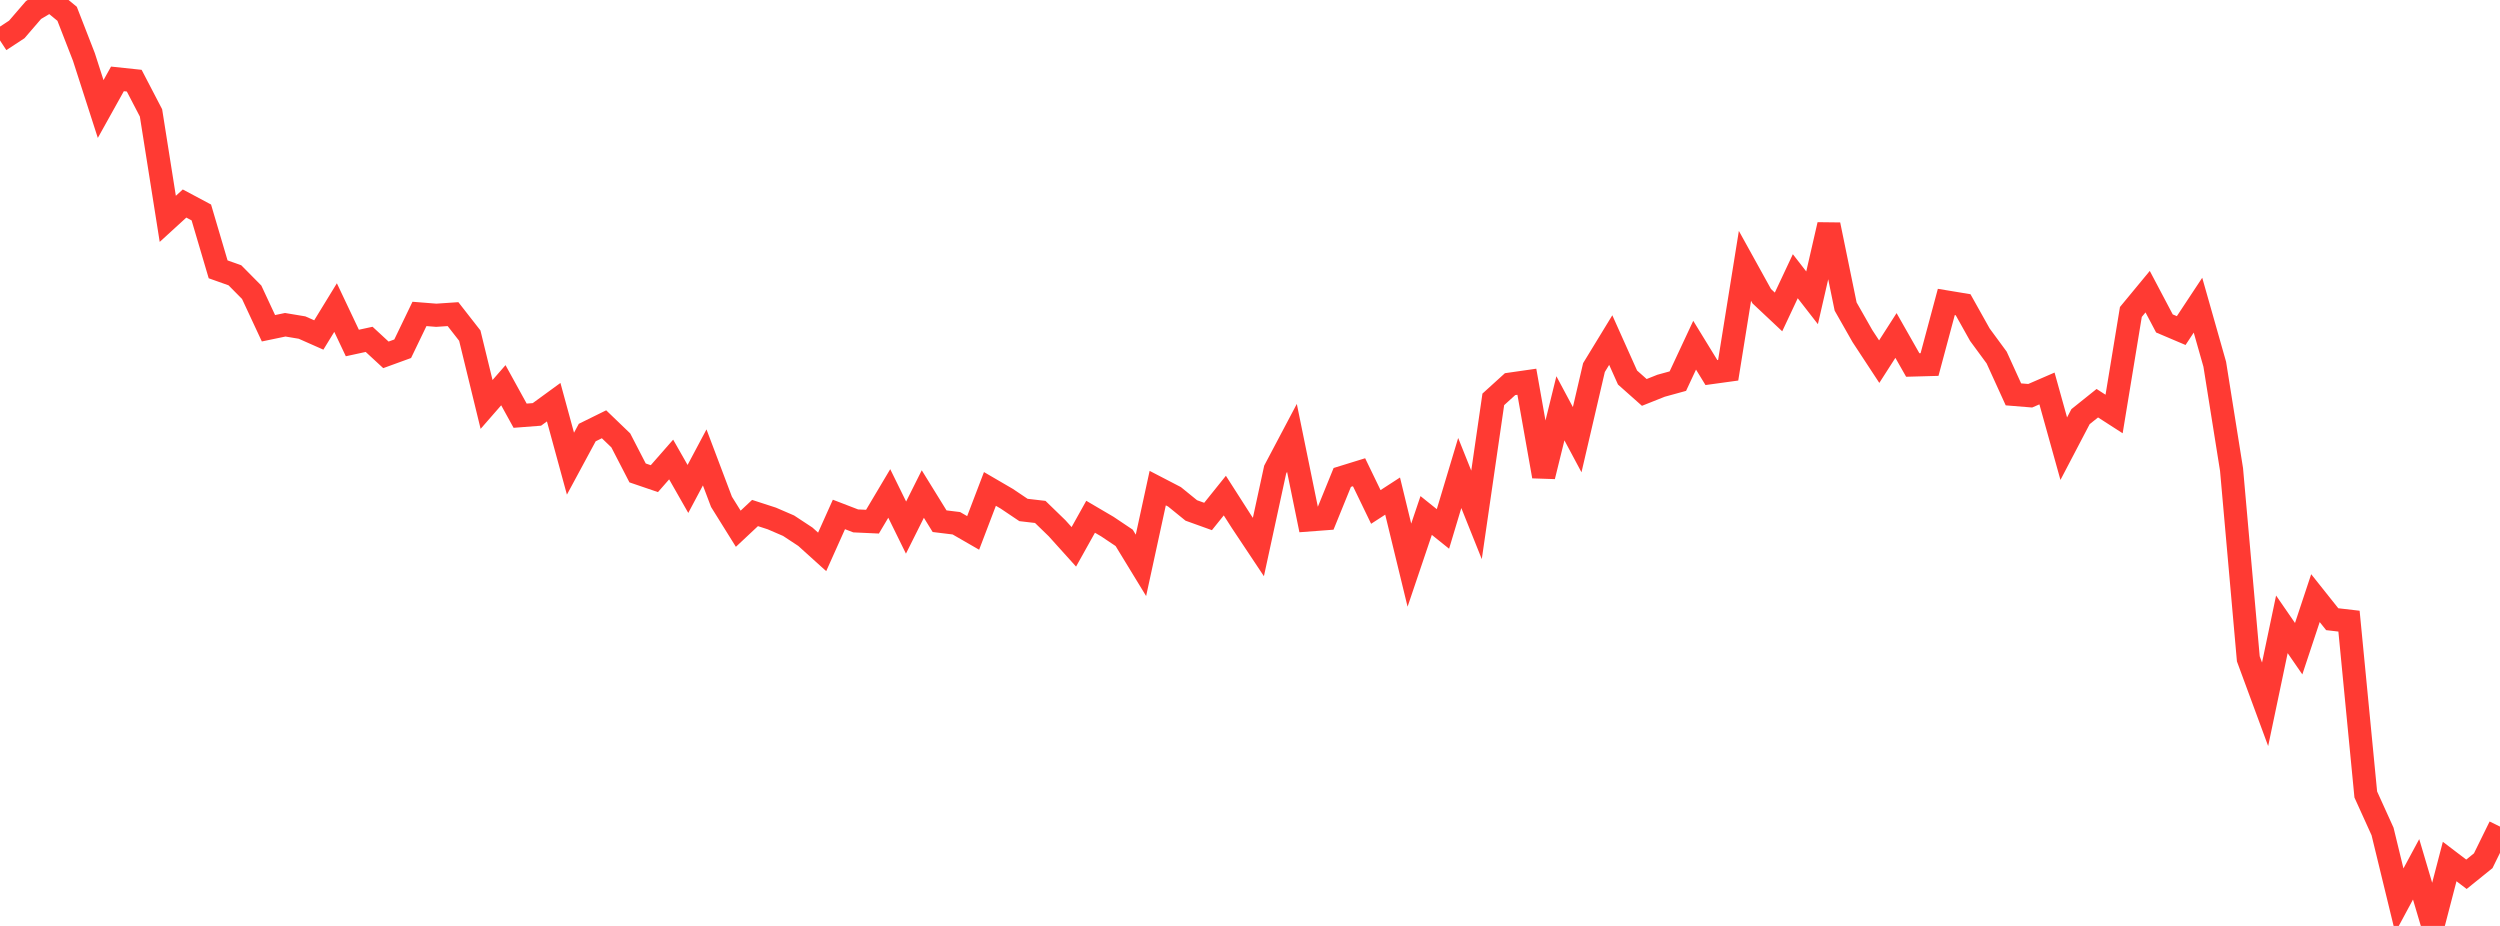 <?xml version="1.0" standalone="no"?>
<!DOCTYPE svg PUBLIC "-//W3C//DTD SVG 1.1//EN" "http://www.w3.org/Graphics/SVG/1.1/DTD/svg11.dtd">

<svg width="135" height="50" viewBox="0 0 135 50" preserveAspectRatio="none" 
  xmlns="http://www.w3.org/2000/svg"
  xmlns:xlink="http://www.w3.org/1999/xlink">


<polyline points="0.0, 2.184 0.906, 1.59 1.812, 0.539 2.718, 0.0 3.624, 0.745 4.53, 3.074 5.436, 5.887 6.342, 4.26 7.248, 4.356 8.154, 6.096 9.06, 11.818 9.966, 10.99 10.872, 11.473 11.779, 14.544 12.685, 14.866 13.591, 15.782 14.497, 17.726 15.403, 17.537 16.309, 17.688 17.215, 18.089 18.121, 16.609 19.027, 18.522 19.933, 18.325 20.839, 19.162 21.745, 18.832 22.651, 16.952 23.557, 17.024 24.463, 16.963 25.369, 18.124 26.275, 21.84 27.181, 20.802 28.087, 22.448 28.993, 22.378 29.899, 21.718 30.805, 25.038 31.711, 23.358 32.617, 22.911 33.523, 23.782 34.43, 25.538 35.336, 25.847 36.242, 24.813 37.148, 26.403 38.054, 24.7 38.96, 27.098 39.866, 28.552 40.772, 27.703 41.678, 27.997 42.584, 28.388 43.49, 28.984 44.396, 29.802 45.302, 27.78 46.208, 28.129 47.114, 28.17 48.02, 26.646 48.926, 28.49 49.832, 26.678 50.738, 28.145 51.644, 28.256 52.55, 28.778 53.456, 26.402 54.362, 26.93 55.268, 27.539 56.174, 27.644 57.081, 28.524 57.987, 29.529 58.893, 27.905 59.799, 28.437 60.705, 29.044 61.611, 30.529 62.517, 26.358 63.423, 26.828 64.329, 27.564 65.235, 27.89 66.141, 26.762 67.047, 28.178 67.953, 29.54 68.859, 25.36 69.765, 23.646 70.671, 28.077 71.577, 28.009 72.483, 25.781 73.389, 25.501 74.295, 27.375 75.201, 26.788 76.107, 30.518 77.013, 27.836 77.919, 28.563 78.826, 25.542 79.732, 27.803 80.638, 21.566 81.544, 20.744 82.45, 20.614 83.356, 25.723 84.262, 22.048 85.168, 23.743 86.074, 19.849 86.98, 18.364 87.886, 20.386 88.792, 21.191 89.698, 20.83 90.604, 20.581 91.51, 18.641 92.416, 20.118 93.322, 19.993 94.228, 14.356 95.134, 15.994 96.04, 16.845 96.946, 14.916 97.852, 16.082 98.758, 12.137 99.664, 16.553 100.57, 18.147 101.477, 19.529 102.383, 18.116 103.289, 19.71 104.195, 19.685 105.101, 16.305 106.007, 16.455 106.913, 18.074 107.819, 19.307 108.725, 21.296 109.631, 21.37 110.537, 20.977 111.443, 24.229 112.349, 22.499 113.255, 21.773 114.161, 22.356 115.067, 16.846 115.973, 15.75 116.879, 17.466 117.785, 17.851 118.691, 16.48 119.597, 19.67 120.503, 25.353 121.409, 35.577 122.315, 38.033 123.221, 33.714 124.128, 35.03 125.034, 32.299 125.94, 33.437 126.846, 33.542 127.752, 42.902 128.658, 44.9 129.564, 48.626 130.47, 46.943 131.376, 50.0 132.282, 46.522 133.188, 47.211 134.094, 46.48 135.0, 44.636" fill="none" stroke="#ff3a33" stroke-width="1.25"/>

</svg>